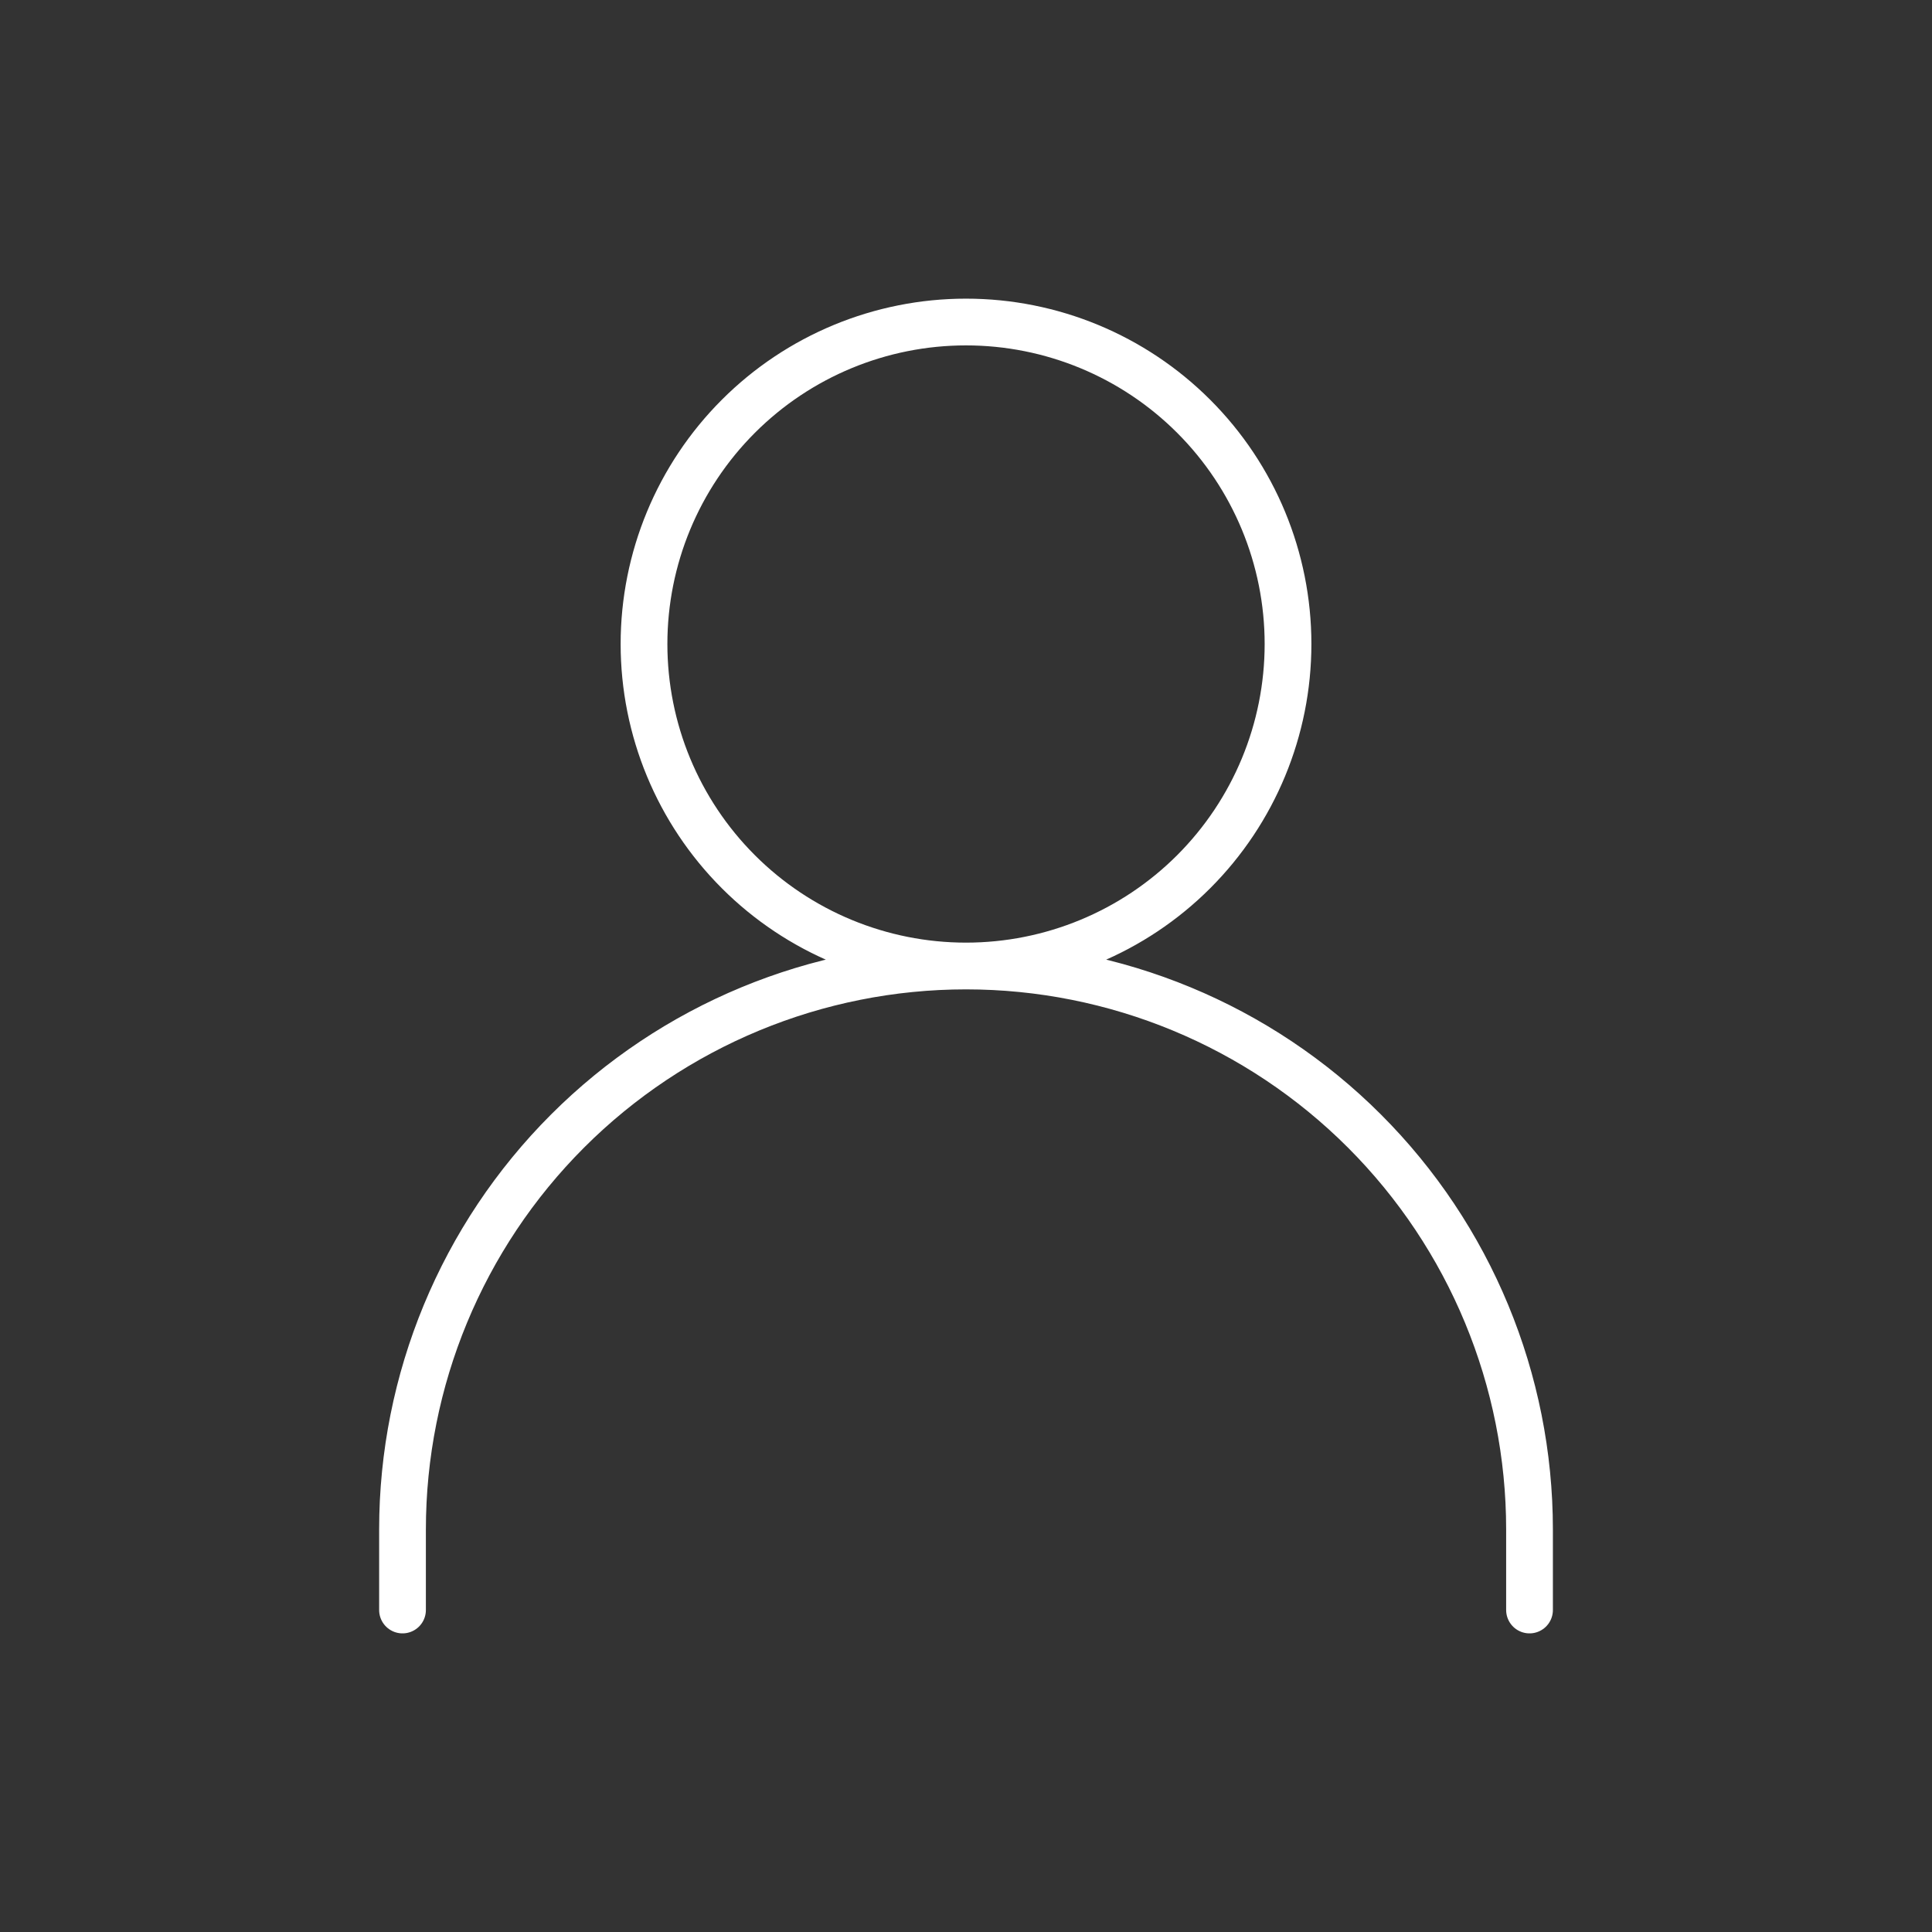 <svg xmlns="http://www.w3.org/2000/svg" width="62" height="62" viewBox="0 0 62 62" fill="none">
  <rect x="0" y="0" width="62" height="62" fill="#333333" stroke="none"/>
  <path d="M12.917 51.667V49.084C12.917 44.288 14.822 39.688 18.213 36.297C21.605 32.905 26.204 31 31 31M31 31C35.796 31 40.396 32.905 43.787 36.297C47.178 39.688 49.084 44.288 49.084 49.084V51.667M31 31C33.741 31 36.369 29.912 38.307 27.974C40.245 26.036 41.334 23.407 41.334 20.667C41.334 17.926 40.245 15.298 38.307 13.36C36.369 11.422 33.741 10.334 31 10.334C28.26 10.334 25.631 11.422 23.694 13.36C21.756 15.298 20.667 17.926 20.667 20.667C20.667 23.407 21.756 26.036 23.694 27.974C25.631 29.912 28.26 31 31 31Z" stroke="white" stroke-width="1.5" stroke-linecap="round" stroke-linejoin="round"/>
</svg>